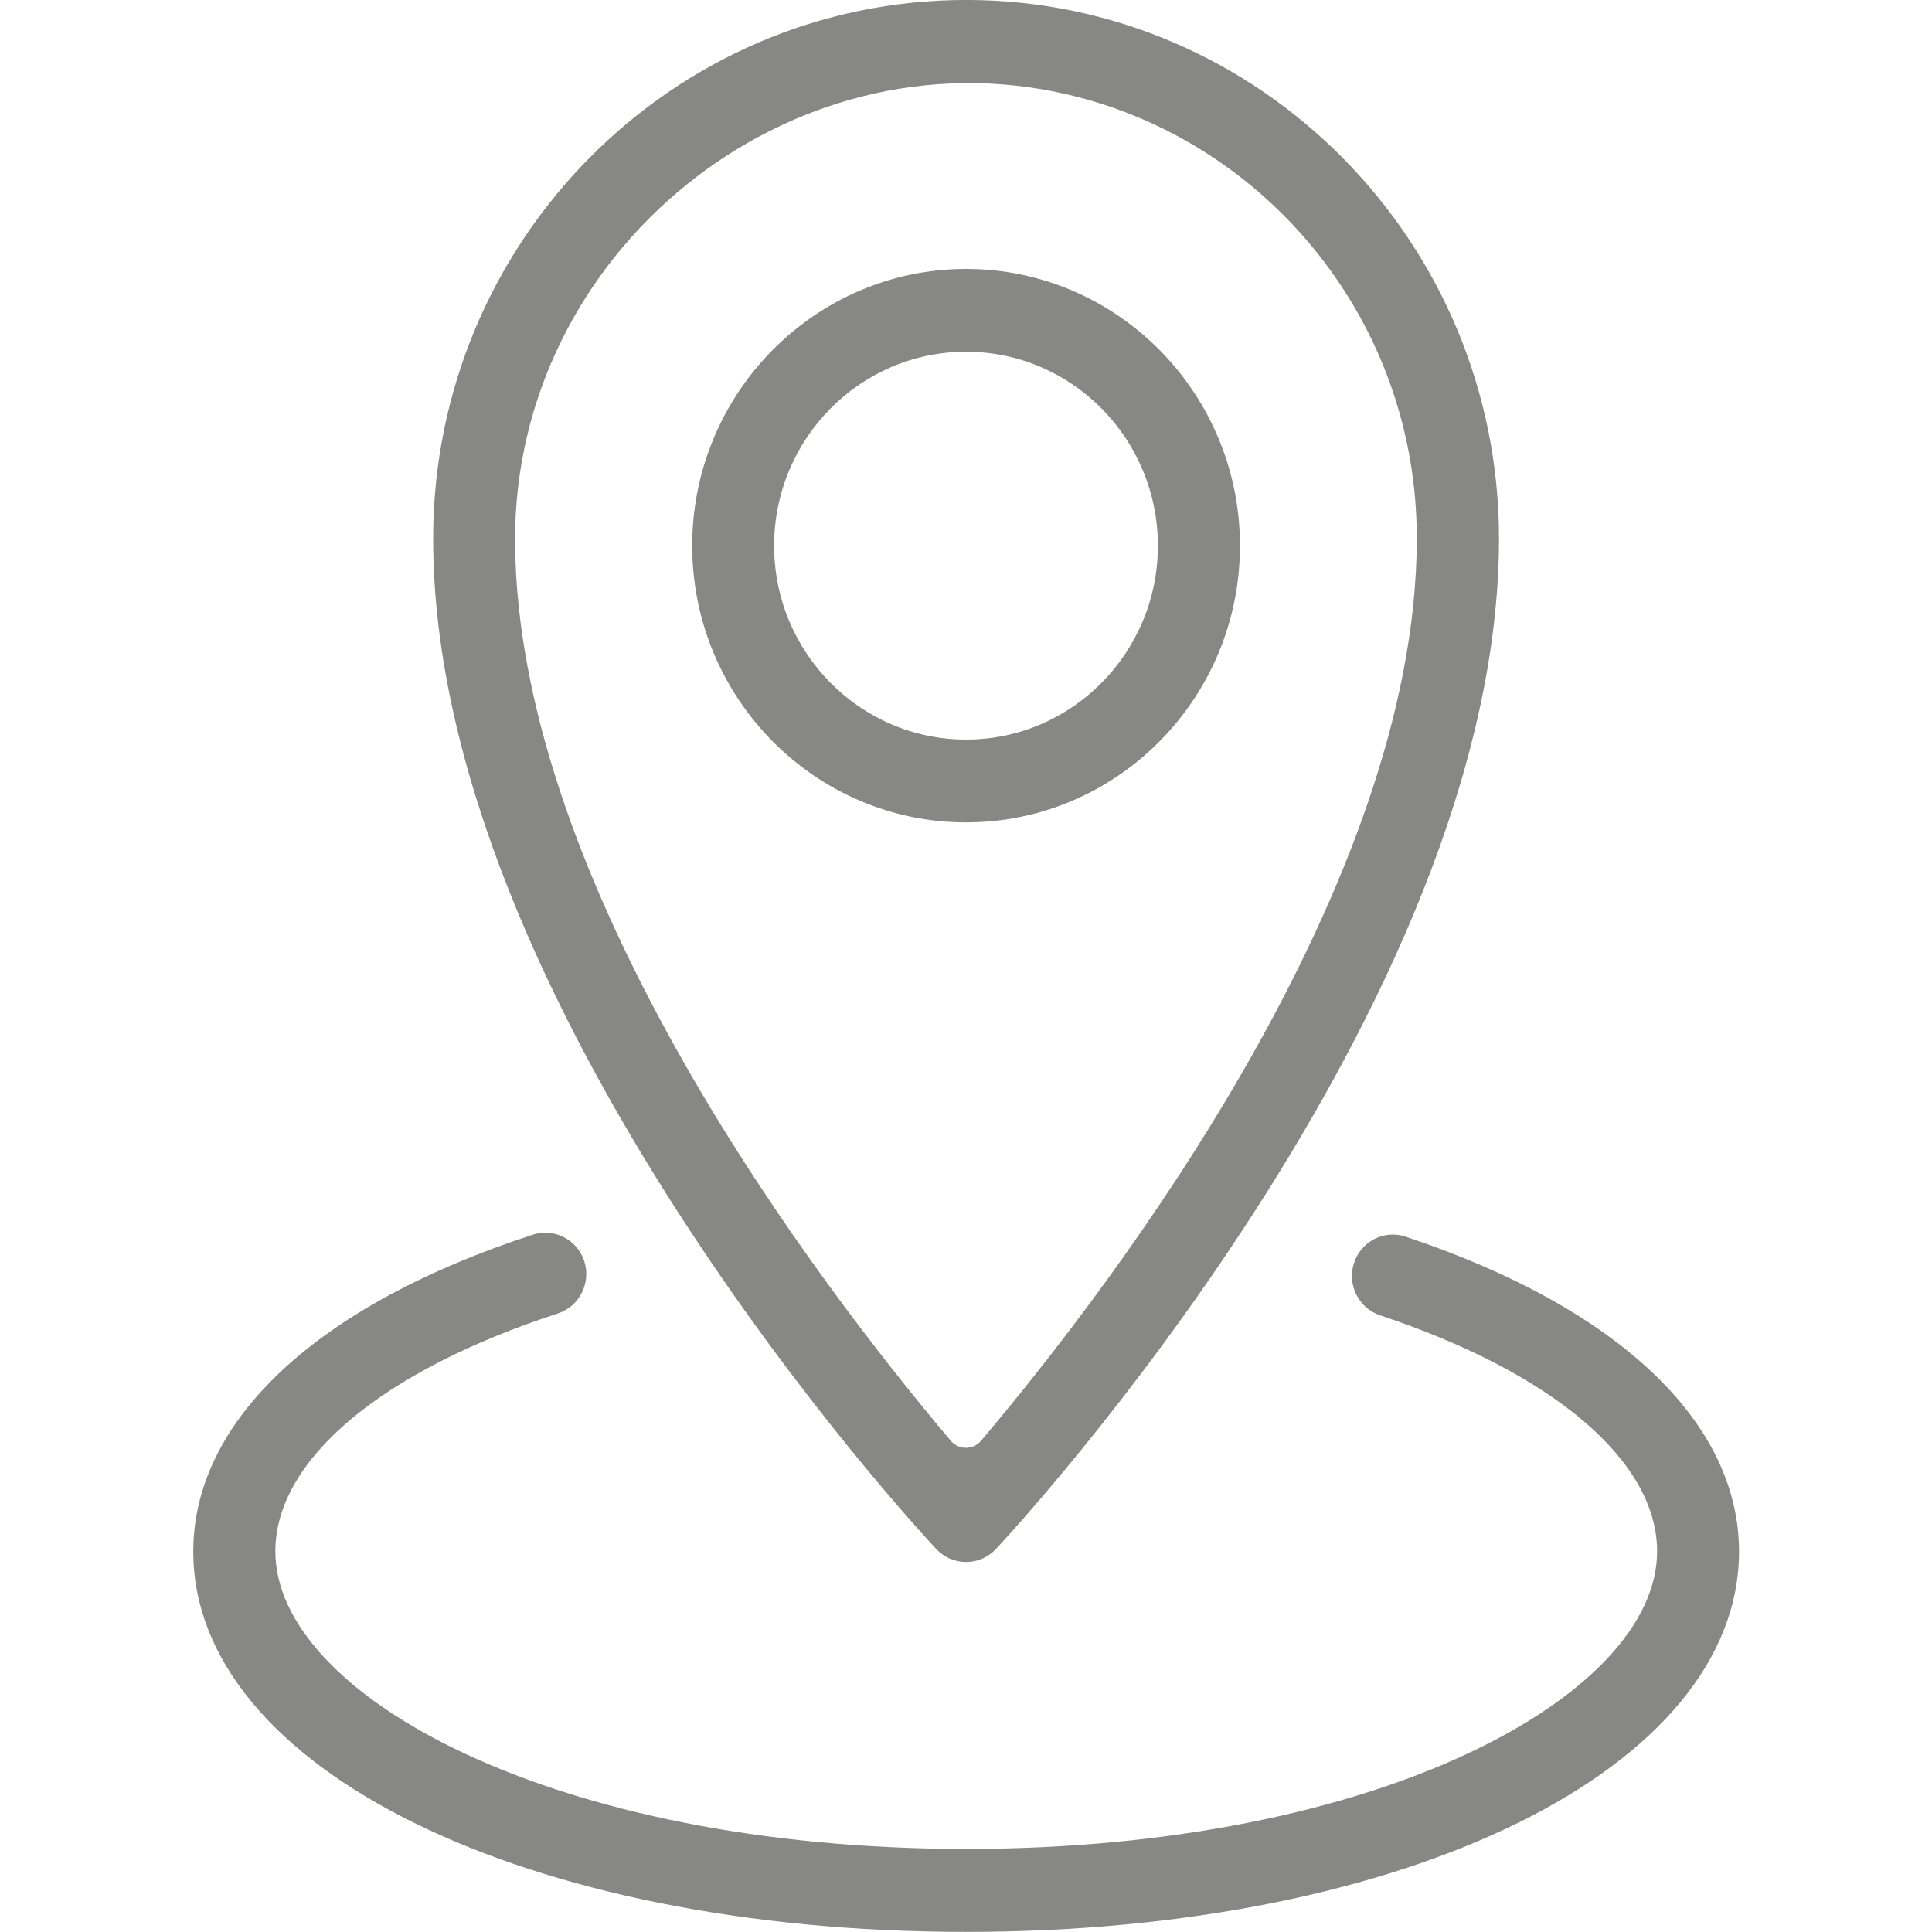 <?xml version="1.0" encoding="UTF-8" standalone="no"?>
<!-- Generator: Adobe Illustrator 27.5.0, SVG Export Plug-In . SVG Version: 6.00 Build 0)  -->

<svg
   version="1.1"
   id="Capa_1"
   x="0px"
   y="0px"
   viewBox="0 0 200 200"
   style="enable-background:new 0 0 200 200;"
   xml:space="preserve"
   sodipodi:docname="Ubicacio.svg"
   inkscape:version="1.3 (0e150ed6c4, 2023-07-21)"
   xmlns:inkscape="http://www.inkscape.org/namespaces/inkscape"
   xmlns:sodipodi="http://sodipodi.sourceforge.net/DTD/sodipodi-0.dtd"
   xmlns="http://www.w3.org/2000/svg"
   xmlns:svg="http://www.w3.org/2000/svg"><defs
   id="defs4" /><sodipodi:namedview
   id="namedview4"
   pagecolor="#ffffff"
   bordercolor="#000000"
   borderopacity="0.25"
   inkscape:showpageshadow="2"
   inkscape:pageopacity="0.0"
   inkscape:pagecheckerboard="0"
   inkscape:deskcolor="#d1d1d1"
   inkscape:zoom="4.065"
   inkscape:cx="100"
   inkscape:cy="100"
   inkscape:window-width="1920"
   inkscape:window-height="1009"
   inkscape:window-x="-8"
   inkscape:window-y="-8"
   inkscape:window-maximized="1"
   inkscape:current-layer="Capa_1" />&#10;<style
   type="text/css"
   id="style1">&#10;	.st0{fill:#878786;}&#10;</style>&#10;<g
   id="g4"
   transform="matrix(1.6,0,0,1.617,-59.992,-61.708)">&#10;	<g
   id="g3">&#10;		<path
   class="st0"
   d="m 100,60.68 c -6.85,0 -12.42,5.57 -12.42,12.42 0,6.84 5.57,12.41 12.42,12.41 6.85,0 12.41,-5.57 12.41,-12.41 0,-6.85 -5.56,-12.42 -12.41,-12.42 m 0,30.13 c -9.77,0 -17.72,-7.95 -17.72,-17.71 0,-9.77 7.95,-17.72 17.72,-17.72 9.77,0 17.72,7.95 17.72,17.72 0,9.77 -7.95,17.71 -17.72,17.71"
   id="path1" />&#10;		<path
   class="st0"
   d="m 106.52,44.2 c -18.05,-4.13 -35.78,10.11 -35.7,28.62 0.1,22.29 19.74,47.68 28.19,57.58 0.25,0.29 0.6,0.45 0.98,0.45 0.38,0 0.74,-0.17 0.98,-0.45 8.48,-9.93 28.19,-35.43 28.19,-57.76 0.02,-13.85 -9.68,-25.47 -22.64,-28.44 M 100,138.16 c -0.73,0 -1.43,-0.3 -1.93,-0.83 -1.33,-1.41 -32.55,-34.8 -32.55,-64.69 0,-19.01 15.47,-34.48 34.48,-34.48 19.01,0 34.48,15.47 34.48,34.48 0,29.89 -31.22,63.28 -32.55,64.69 -0.5,0.53 -1.2,0.83 -1.93,0.83"
   id="path2" />&#10;		<path
   class="st0"
   d="m 100,161.84 c -28.51,0 -50,-10.47 -50,-24.35 0,-8.38 8,-15.78 21.96,-20.28 0.26,-0.08 0.53,-0.13 0.81,-0.13 1.16,0 2.17,0.74 2.53,1.83 0.45,1.39 -0.32,2.89 -1.71,3.34 -11.45,3.69 -18.28,9.39 -18.28,15.23 0,9.2 17.96,19.05 44.7,19.05 26.74,0 44.7,-9.85 44.7,-19.05 0,-5.77 -6.7,-11.42 -17.92,-15.11 -0.67,-0.22 -1.22,-0.69 -1.54,-1.33 -0.32,-0.63 -0.37,-1.35 -0.15,-2.02 0.36,-1.09 1.37,-1.82 2.51,-1.82 0.28,0 0.57,0.04 0.85,0.14 13.7,4.52 21.55,11.86 21.55,20.15 -0.01,13.88 -21.5,24.35 -50.01,24.35"
   id="path3" />&#10;	</g>&#10;</g>&#10;</svg>
